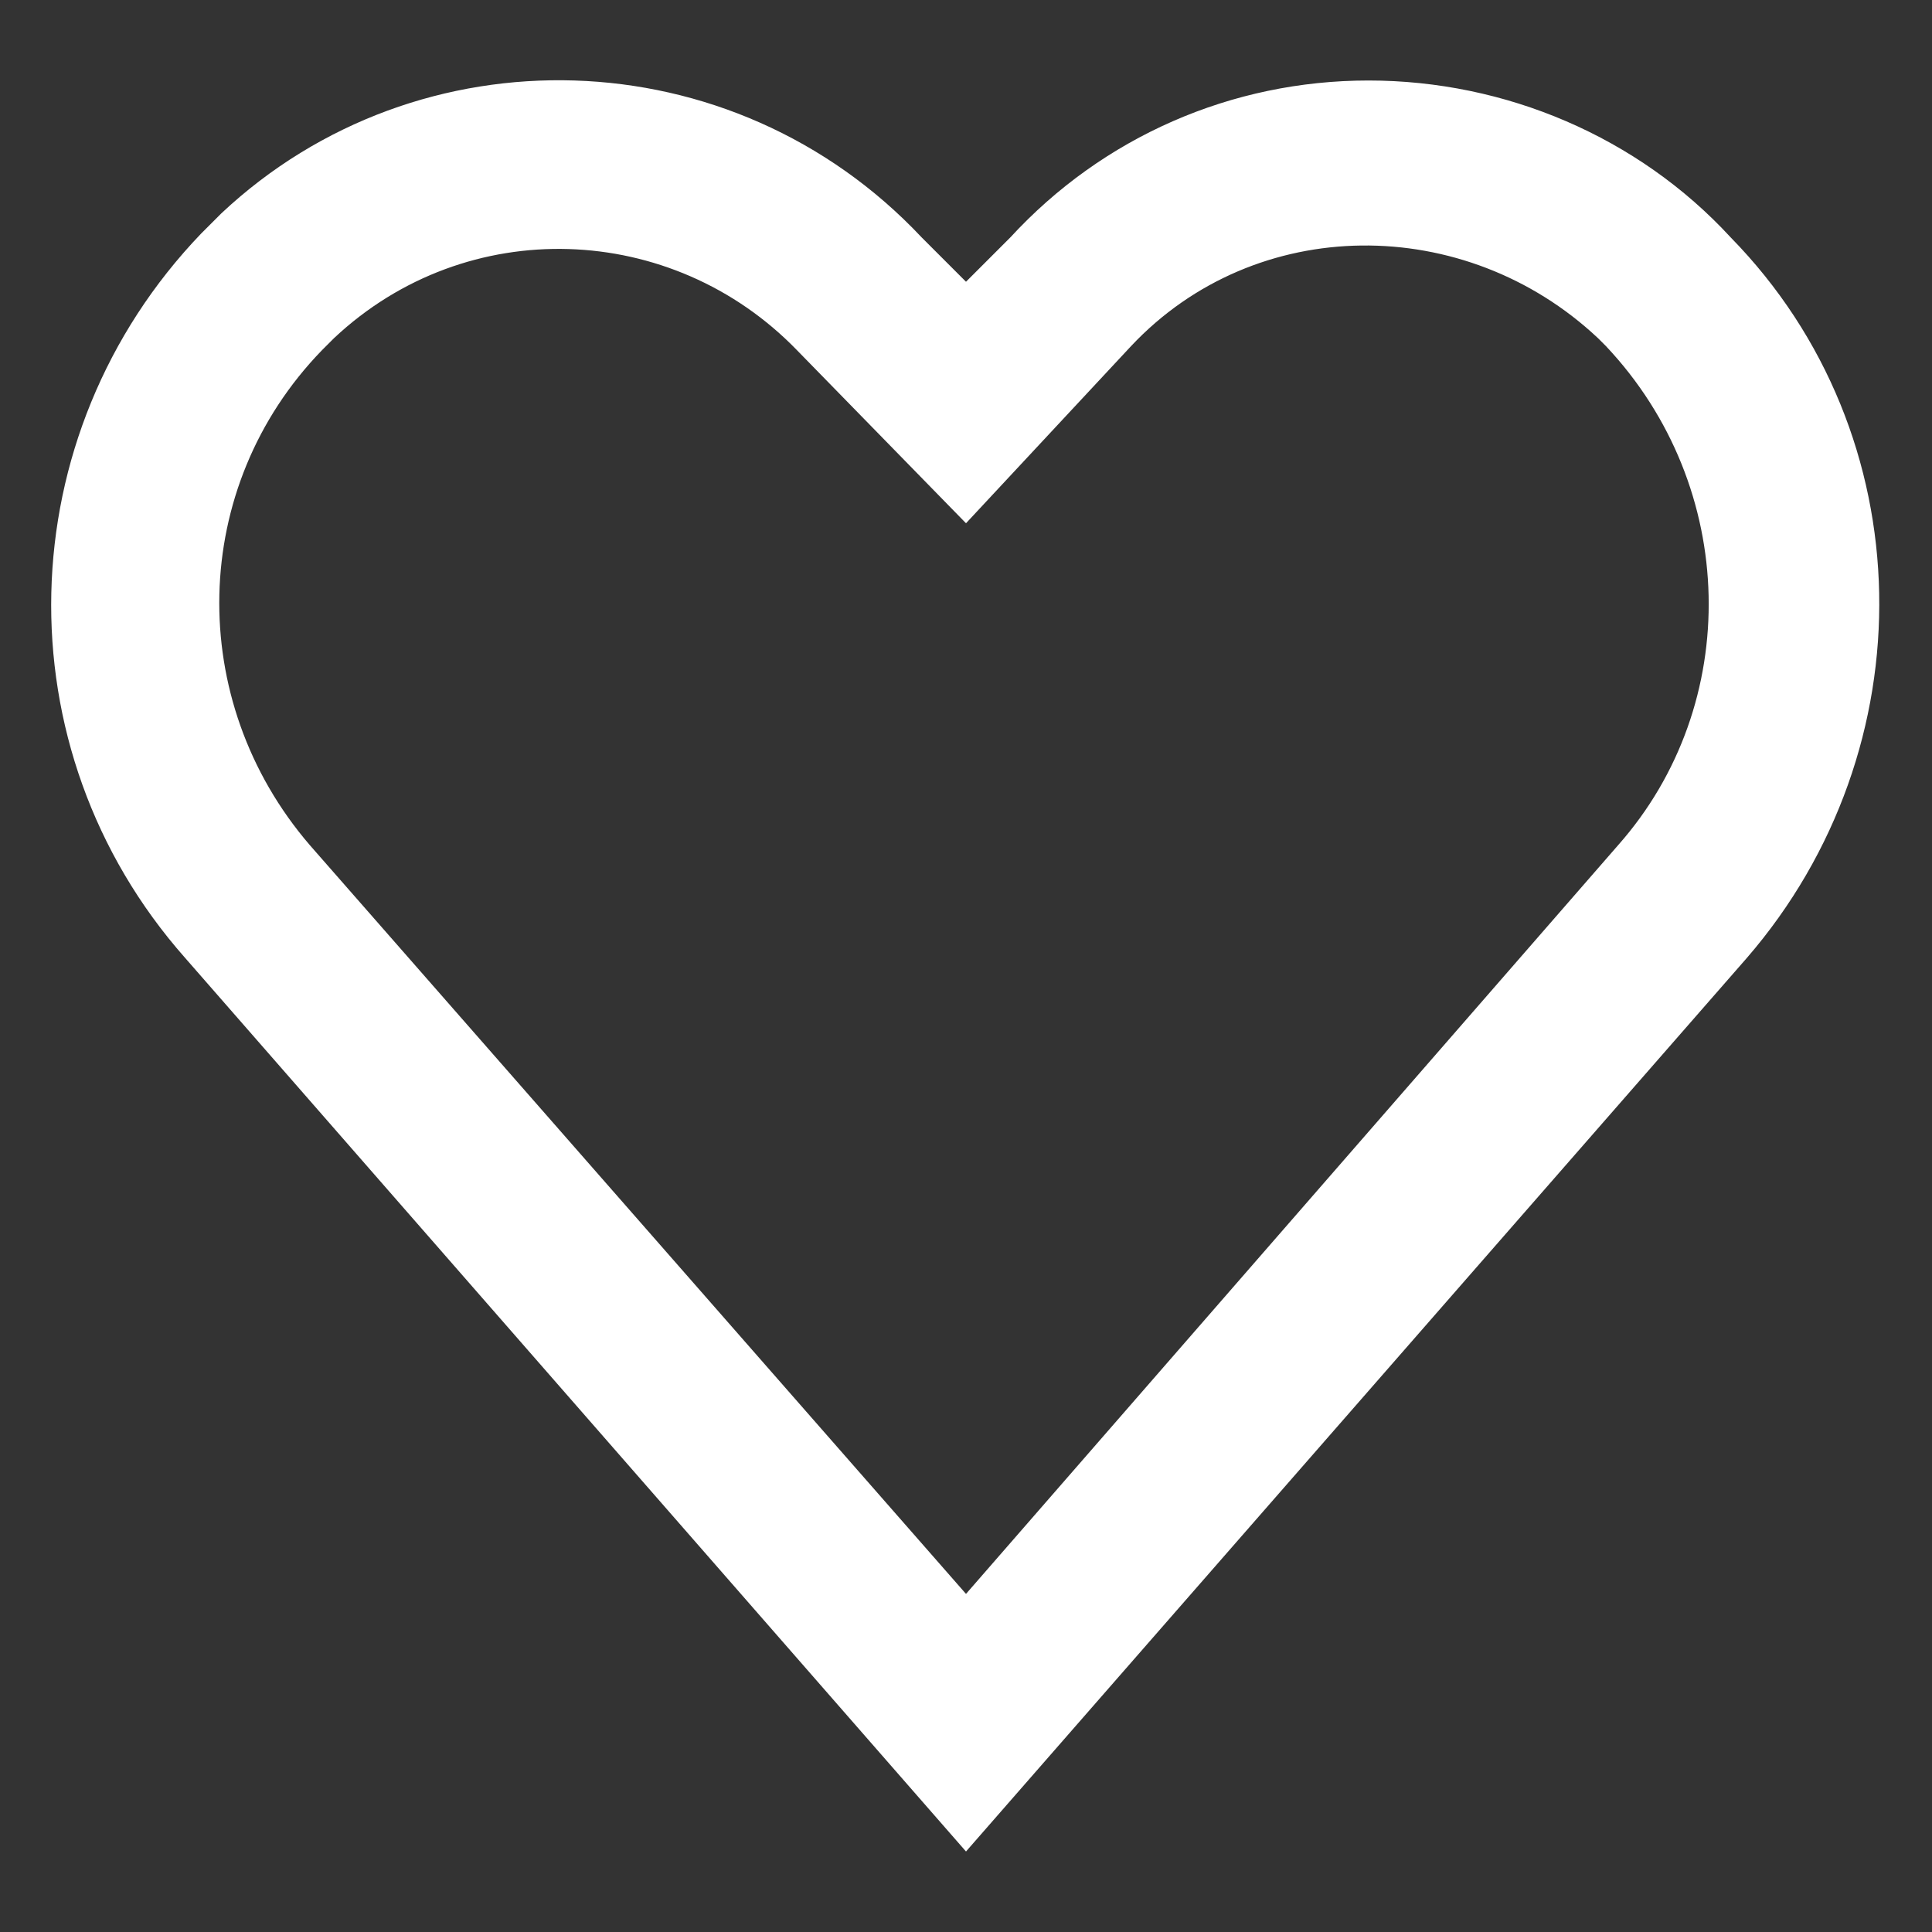 <?xml version="1.0" encoding="utf-8"?>
<!-- Generator: Adobe Illustrator 24.2.3, SVG Export Plug-In . SVG Version: 6.00 Build 0)  -->
<svg version="1.1" id="Layer_1" xmlns="http://www.w3.org/2000/svg" xmlns:xlink="http://www.w3.org/1999/xlink" x="0px" y="0px"
	 viewBox="0 0 48 48" style="enable-background:new 0 0 48 48;" xml:space="preserve">
<rect x="0" y="0" width="48" height="48" fill="#333333" stroke="none"/>
<style type="text/css">
	.st0{fill:#FFFFFF;}
</style>
<path class="st0" d="M43,5.9C40.7,3.4,37.4,2,34,2l0,0c-3.4,0-6.6,1.4-8.9,3.9L24,7l-1.1-1.1C18.2,0.9,10.4,0.7,5.5,5.3L5,5.8
	c-4.8,5-5,12.8-0.4,18L24,46l19.4-22.2C47.9,18.6,47.8,10.8,43,5.9z M40.2,21L24,39.6L7.7,21c-3.1-3.6-3-8.9,0.3-12.3l0.3-0.3
	c3.3-3.1,8.4-2.9,11.5,0.3c0,0,0,0,0,0l4.2,4.3l4.1-4.4c3.1-3.3,8.3-3.3,11.6-0.2c0.1,0.1,0.1,0.1,0.2,0.2
	C43.2,12.1,43.3,17.5,40.2,21L40.2,21z"/>
</svg>
